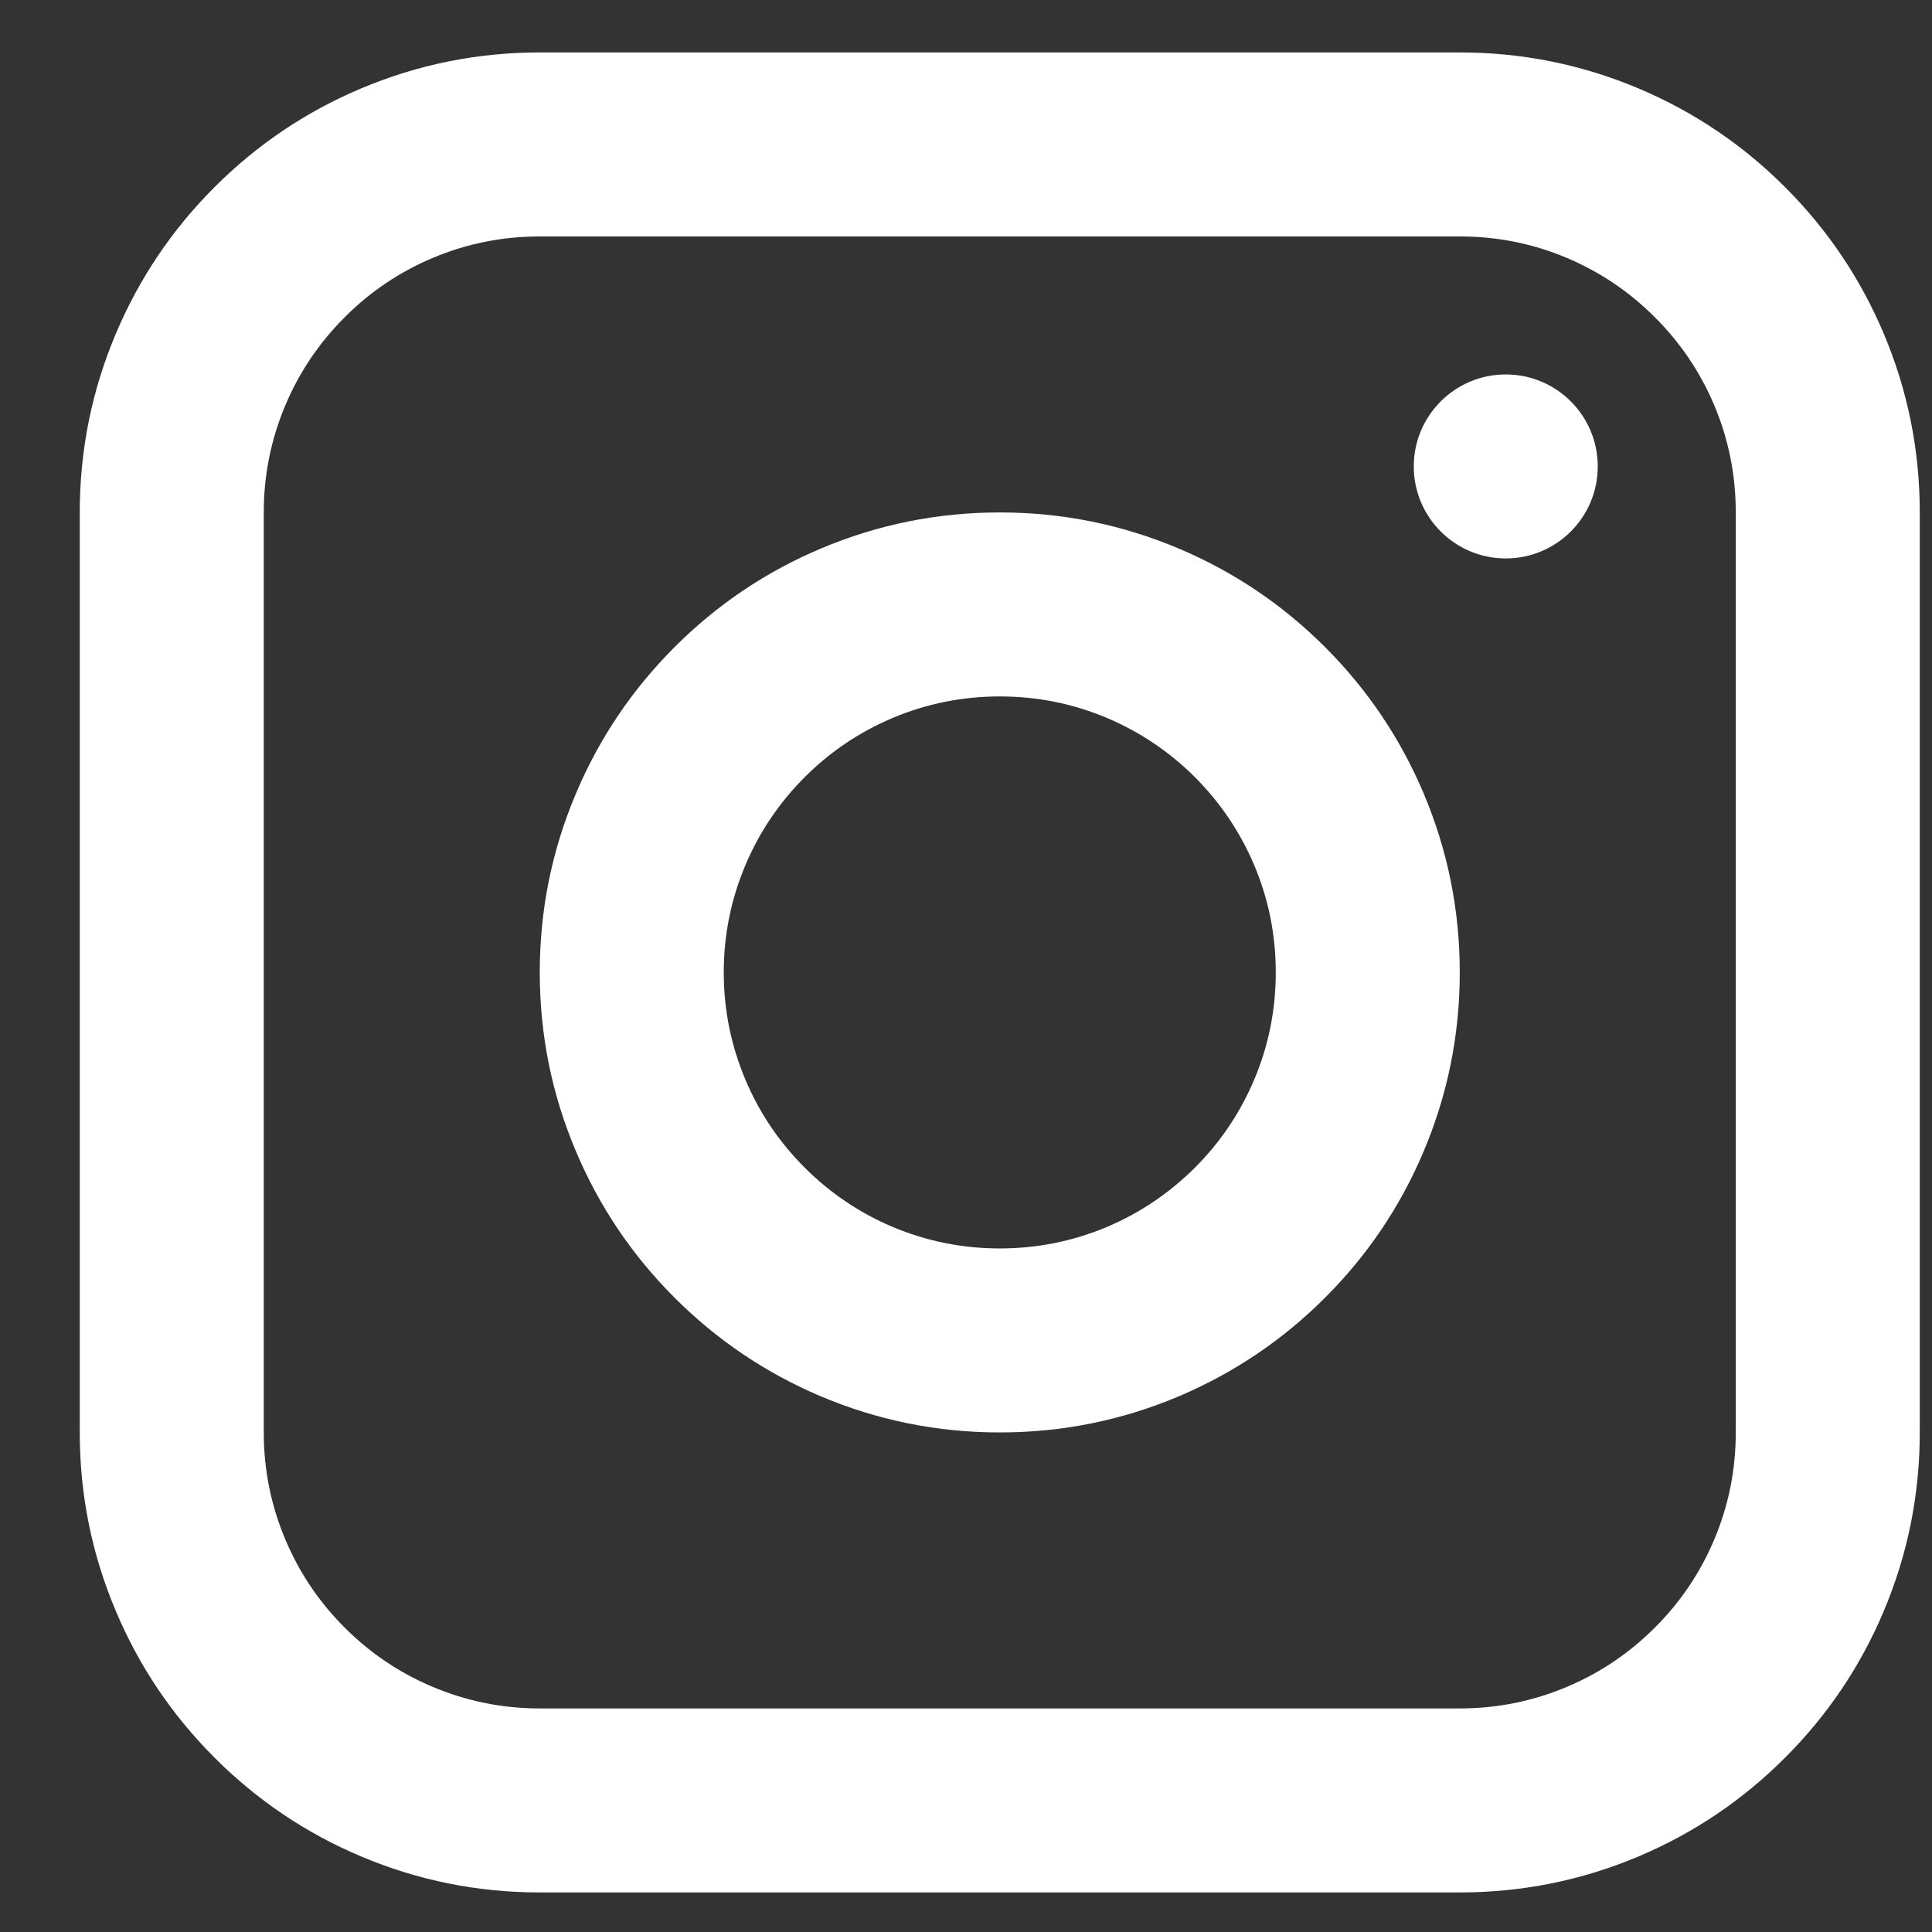 <svg width="21" height="21" viewBox="0 0 21 21" fill="none" xmlns="http://www.w3.org/2000/svg">
<rect x="0" y="0" width="21" height="21" fill="#333333" stroke="none"/>
<path d="M15.867 2.57H5.867C5.46 2.57 5.071 2.648 4.7 2.805C4.341 2.957 4.023 3.171 3.746 3.449C3.469 3.726 3.254 4.044 3.103 4.402C2.946 4.773 2.867 5.162 2.867 5.57V15.57C2.867 15.977 2.946 16.366 3.103 16.737C3.254 17.096 3.469 17.414 3.746 17.691C4.023 17.968 4.341 18.183 4.7 18.334C5.071 18.491 5.46 18.57 5.867 18.57H15.867C16.274 18.57 16.664 18.491 17.035 18.334C17.393 18.183 17.711 17.968 17.988 17.691C18.266 17.414 18.48 17.096 18.632 16.737C18.789 16.366 18.867 15.977 18.867 15.57V5.57C18.867 5.162 18.789 4.773 18.632 4.402C18.48 4.044 18.266 3.726 17.988 3.449C17.711 3.171 17.393 2.957 17.035 2.805C16.664 2.648 16.274 2.57 15.867 2.57ZM15.867 0.57C16.545 0.57 17.194 0.701 17.814 0.963C18.412 1.216 18.942 1.573 19.403 2.034C19.864 2.495 20.221 3.025 20.474 3.623C20.736 4.243 20.867 4.892 20.867 5.57V15.57C20.867 16.248 20.736 16.896 20.474 17.516C20.221 18.115 19.864 18.644 19.403 19.105C18.942 19.566 18.412 19.924 17.814 20.177C17.194 20.439 16.545 20.57 15.867 20.57H5.867C5.189 20.57 4.541 20.439 3.921 20.177C3.322 19.924 2.793 19.566 2.332 19.105C1.871 18.644 1.514 18.115 1.261 17.516C0.998 16.896 0.867 16.248 0.867 15.57V5.57C0.867 4.892 0.998 4.243 1.261 3.623C1.514 3.025 1.871 2.495 2.332 2.034C2.793 1.573 3.322 1.216 3.921 0.963C4.541 0.701 5.189 0.57 5.867 0.57H15.867Z" fill="white"/>
<path d="M10.867 13.57C11.274 13.57 11.664 13.491 12.035 13.335C12.393 13.183 12.711 12.968 12.989 12.691C13.266 12.414 13.48 12.096 13.632 11.737C13.789 11.366 13.867 10.977 13.867 10.57C13.867 10.162 13.789 9.773 13.632 9.402C13.48 9.044 13.266 8.726 12.989 8.448C12.711 8.171 12.393 7.957 12.035 7.805C11.664 7.648 11.274 7.57 10.867 7.57C10.46 7.57 10.071 7.648 9.7 7.805C9.341 7.957 9.023 8.171 8.746 8.448C8.469 8.726 8.254 9.044 8.103 9.402C7.946 9.773 7.867 10.162 7.867 10.57C7.867 10.977 7.946 11.366 8.103 11.737C8.254 12.096 8.469 12.414 8.746 12.691C9.023 12.968 9.341 13.183 9.7 13.335C10.071 13.491 10.46 13.57 10.867 13.57ZM10.867 15.57C10.19 15.57 9.541 15.439 8.921 15.177C8.322 14.923 7.793 14.566 7.332 14.105C6.871 13.644 6.514 13.115 6.261 12.516C5.998 11.896 5.867 11.248 5.867 10.57C5.867 9.892 5.998 9.243 6.261 8.623C6.514 8.025 6.871 7.495 7.332 7.034C7.793 6.573 8.322 6.216 8.921 5.963C9.541 5.701 10.19 5.57 10.867 5.57C11.545 5.57 12.194 5.701 12.814 5.963C13.412 6.216 13.942 6.573 14.403 7.034C14.864 7.495 15.221 8.025 15.474 8.623C15.736 9.243 15.867 9.892 15.867 10.57C15.867 11.248 15.736 11.896 15.474 12.516C15.221 13.115 14.864 13.644 14.403 14.105C13.942 14.566 13.412 14.923 12.814 15.177C12.194 15.439 11.545 15.57 10.867 15.57Z" fill="white"/>
<path d="M16.367 6.07C16.919 6.07 17.367 5.622 17.367 5.07C17.367 4.518 16.919 4.07 16.367 4.07C15.815 4.07 15.367 4.518 15.367 5.07C15.367 5.622 15.815 6.07 16.367 6.07Z" fill="white"/>
</svg>
